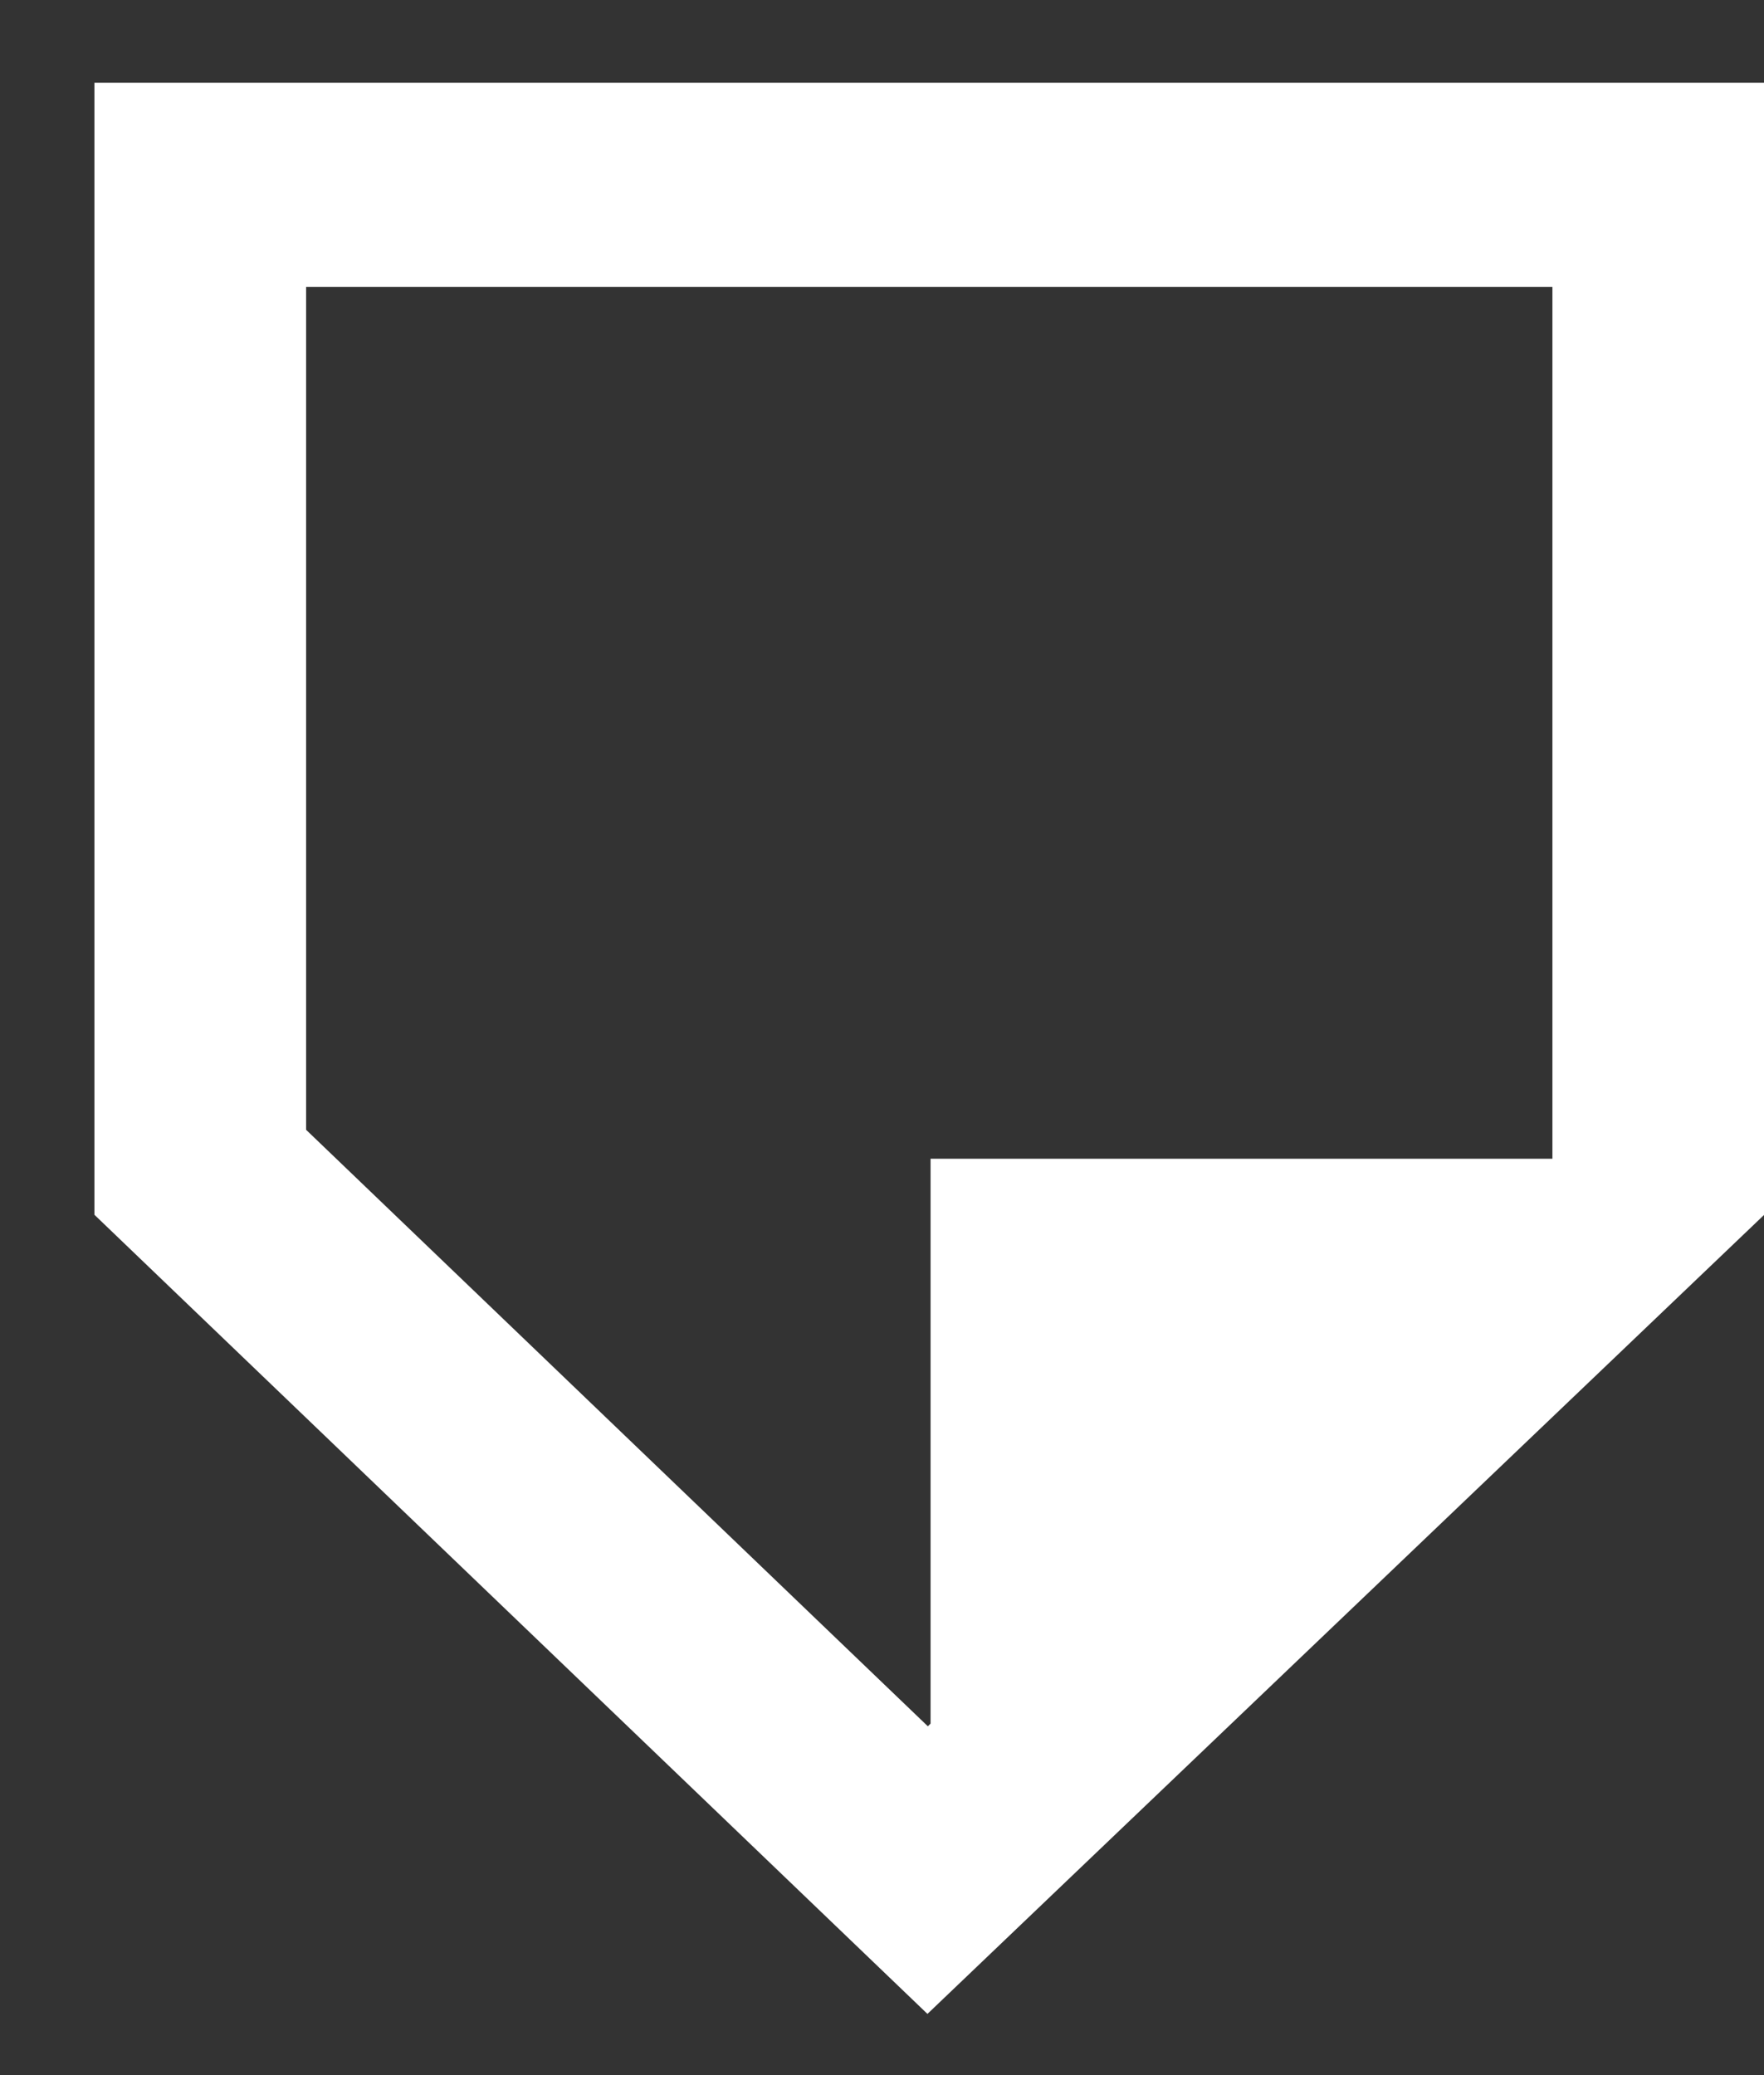 <svg width="17" height="20" viewBox="0 0 17 20" fill="none" xmlns="http://www.w3.org/2000/svg">
<rect x="0" y="0" width="17" height="20" fill="#333333" stroke="none"/>
<path id="Vector" d="M2.95 10.889V2.766H14.961V11.168H8.968V16.612L8.942 16.638L2.95 10.889ZM0.91 0.798V11.708L8.938 19.41L17 11.71V0.798H0.91Z" fill="white"/>
</svg>
